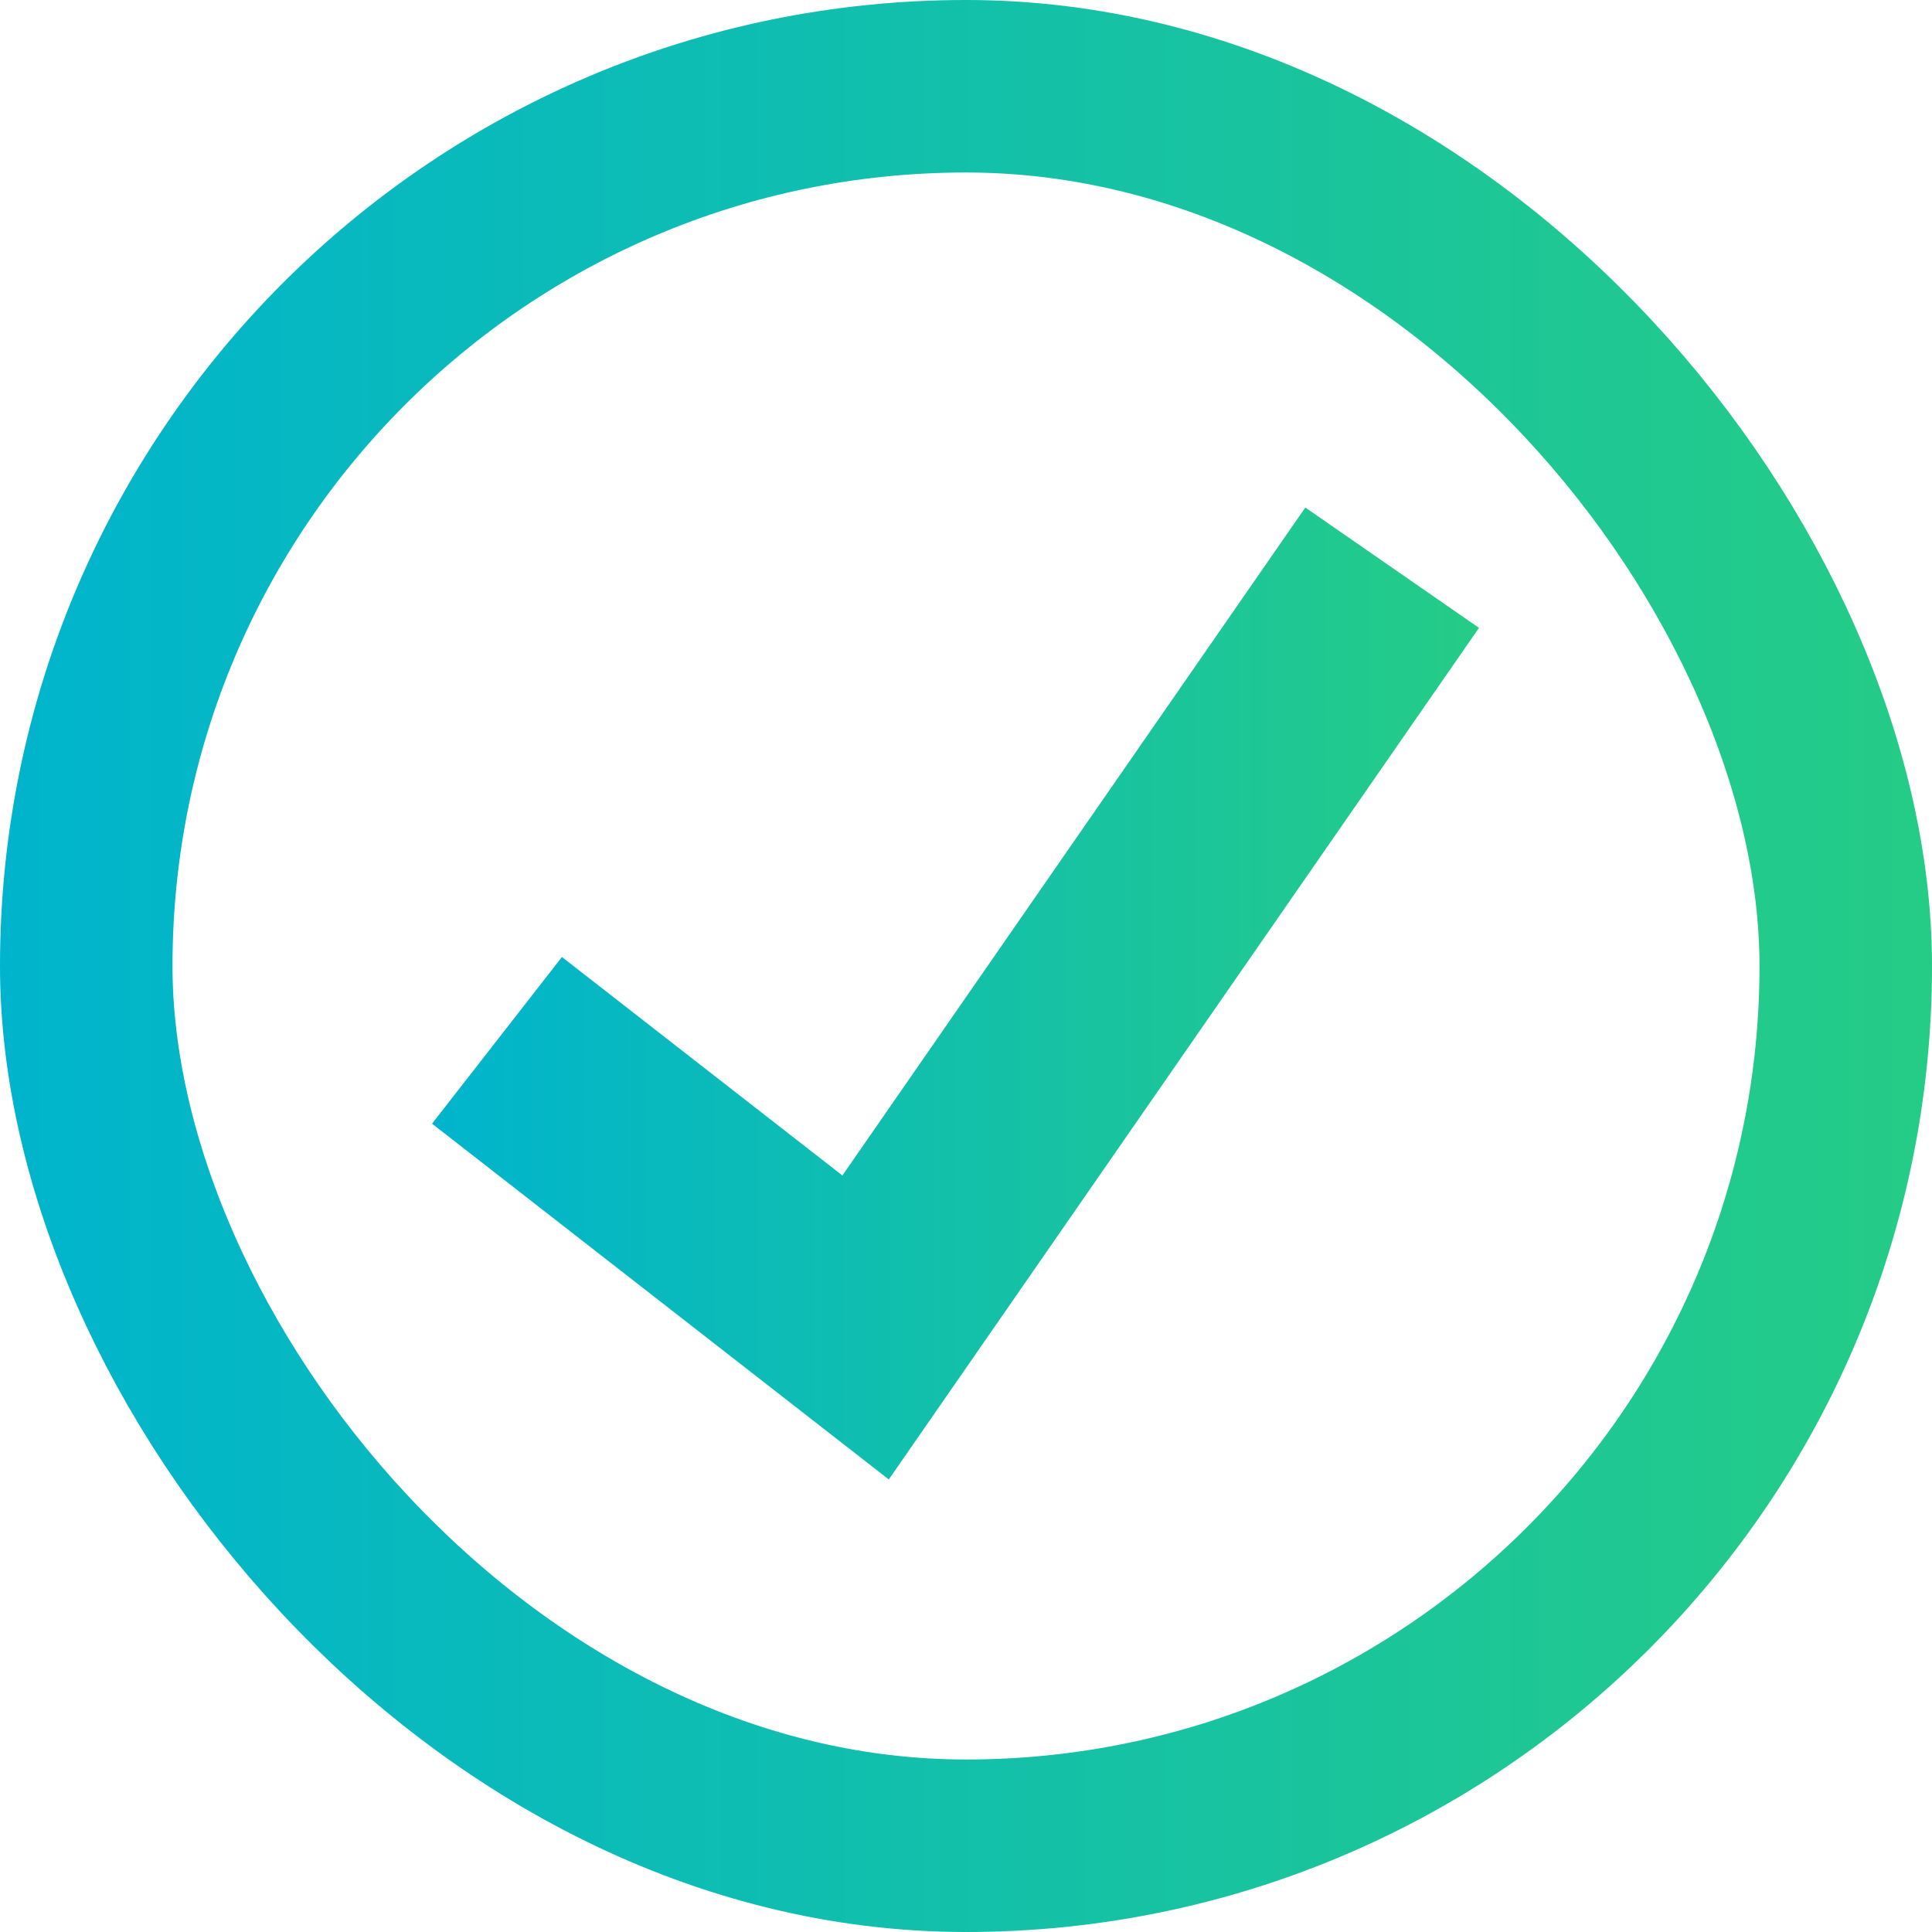 <svg width="56" height="56" viewBox="0 0 56 56" fill="none" xmlns="http://www.w3.org/2000/svg">
<g clip-path="url(#clip0_2340_15647)">
<path d="M25.762 42.883L12.523 32.57L16.288 27.739L24.417 34.072L37.835 14.711L42.869 18.199L25.762 42.883Z" fill="url(#paint0_linear_2340_15647)"/>
</g>
<rect x="2.5" y="2.5" width="51" height="51" rx="25.5" stroke="url(#paint1_linear_2340_15647)" stroke-width="5"/>
<defs>
<linearGradient id="paint0_linear_2340_15647" x1="12.523" y1="28.797" x2="42.869" y2="28.797" gradientUnits="userSpaceOnUse">
<stop stop-color="#00B4CD"/>
<stop offset="1" stop-color="#25CC86"/>
</linearGradient>
<linearGradient id="paint1_linear_2340_15647" x1="1.04308e-07" y1="28" x2="56" y2="28" gradientUnits="userSpaceOnUse">
<stop stop-color="#00B4CD"/>
<stop offset="1" stop-color="#25CC86"/>
</linearGradient>
<clipPath id="clip0_2340_15647">
<rect width="56" height="56" fill="white"/>
</clipPath>
</defs>
</svg>
